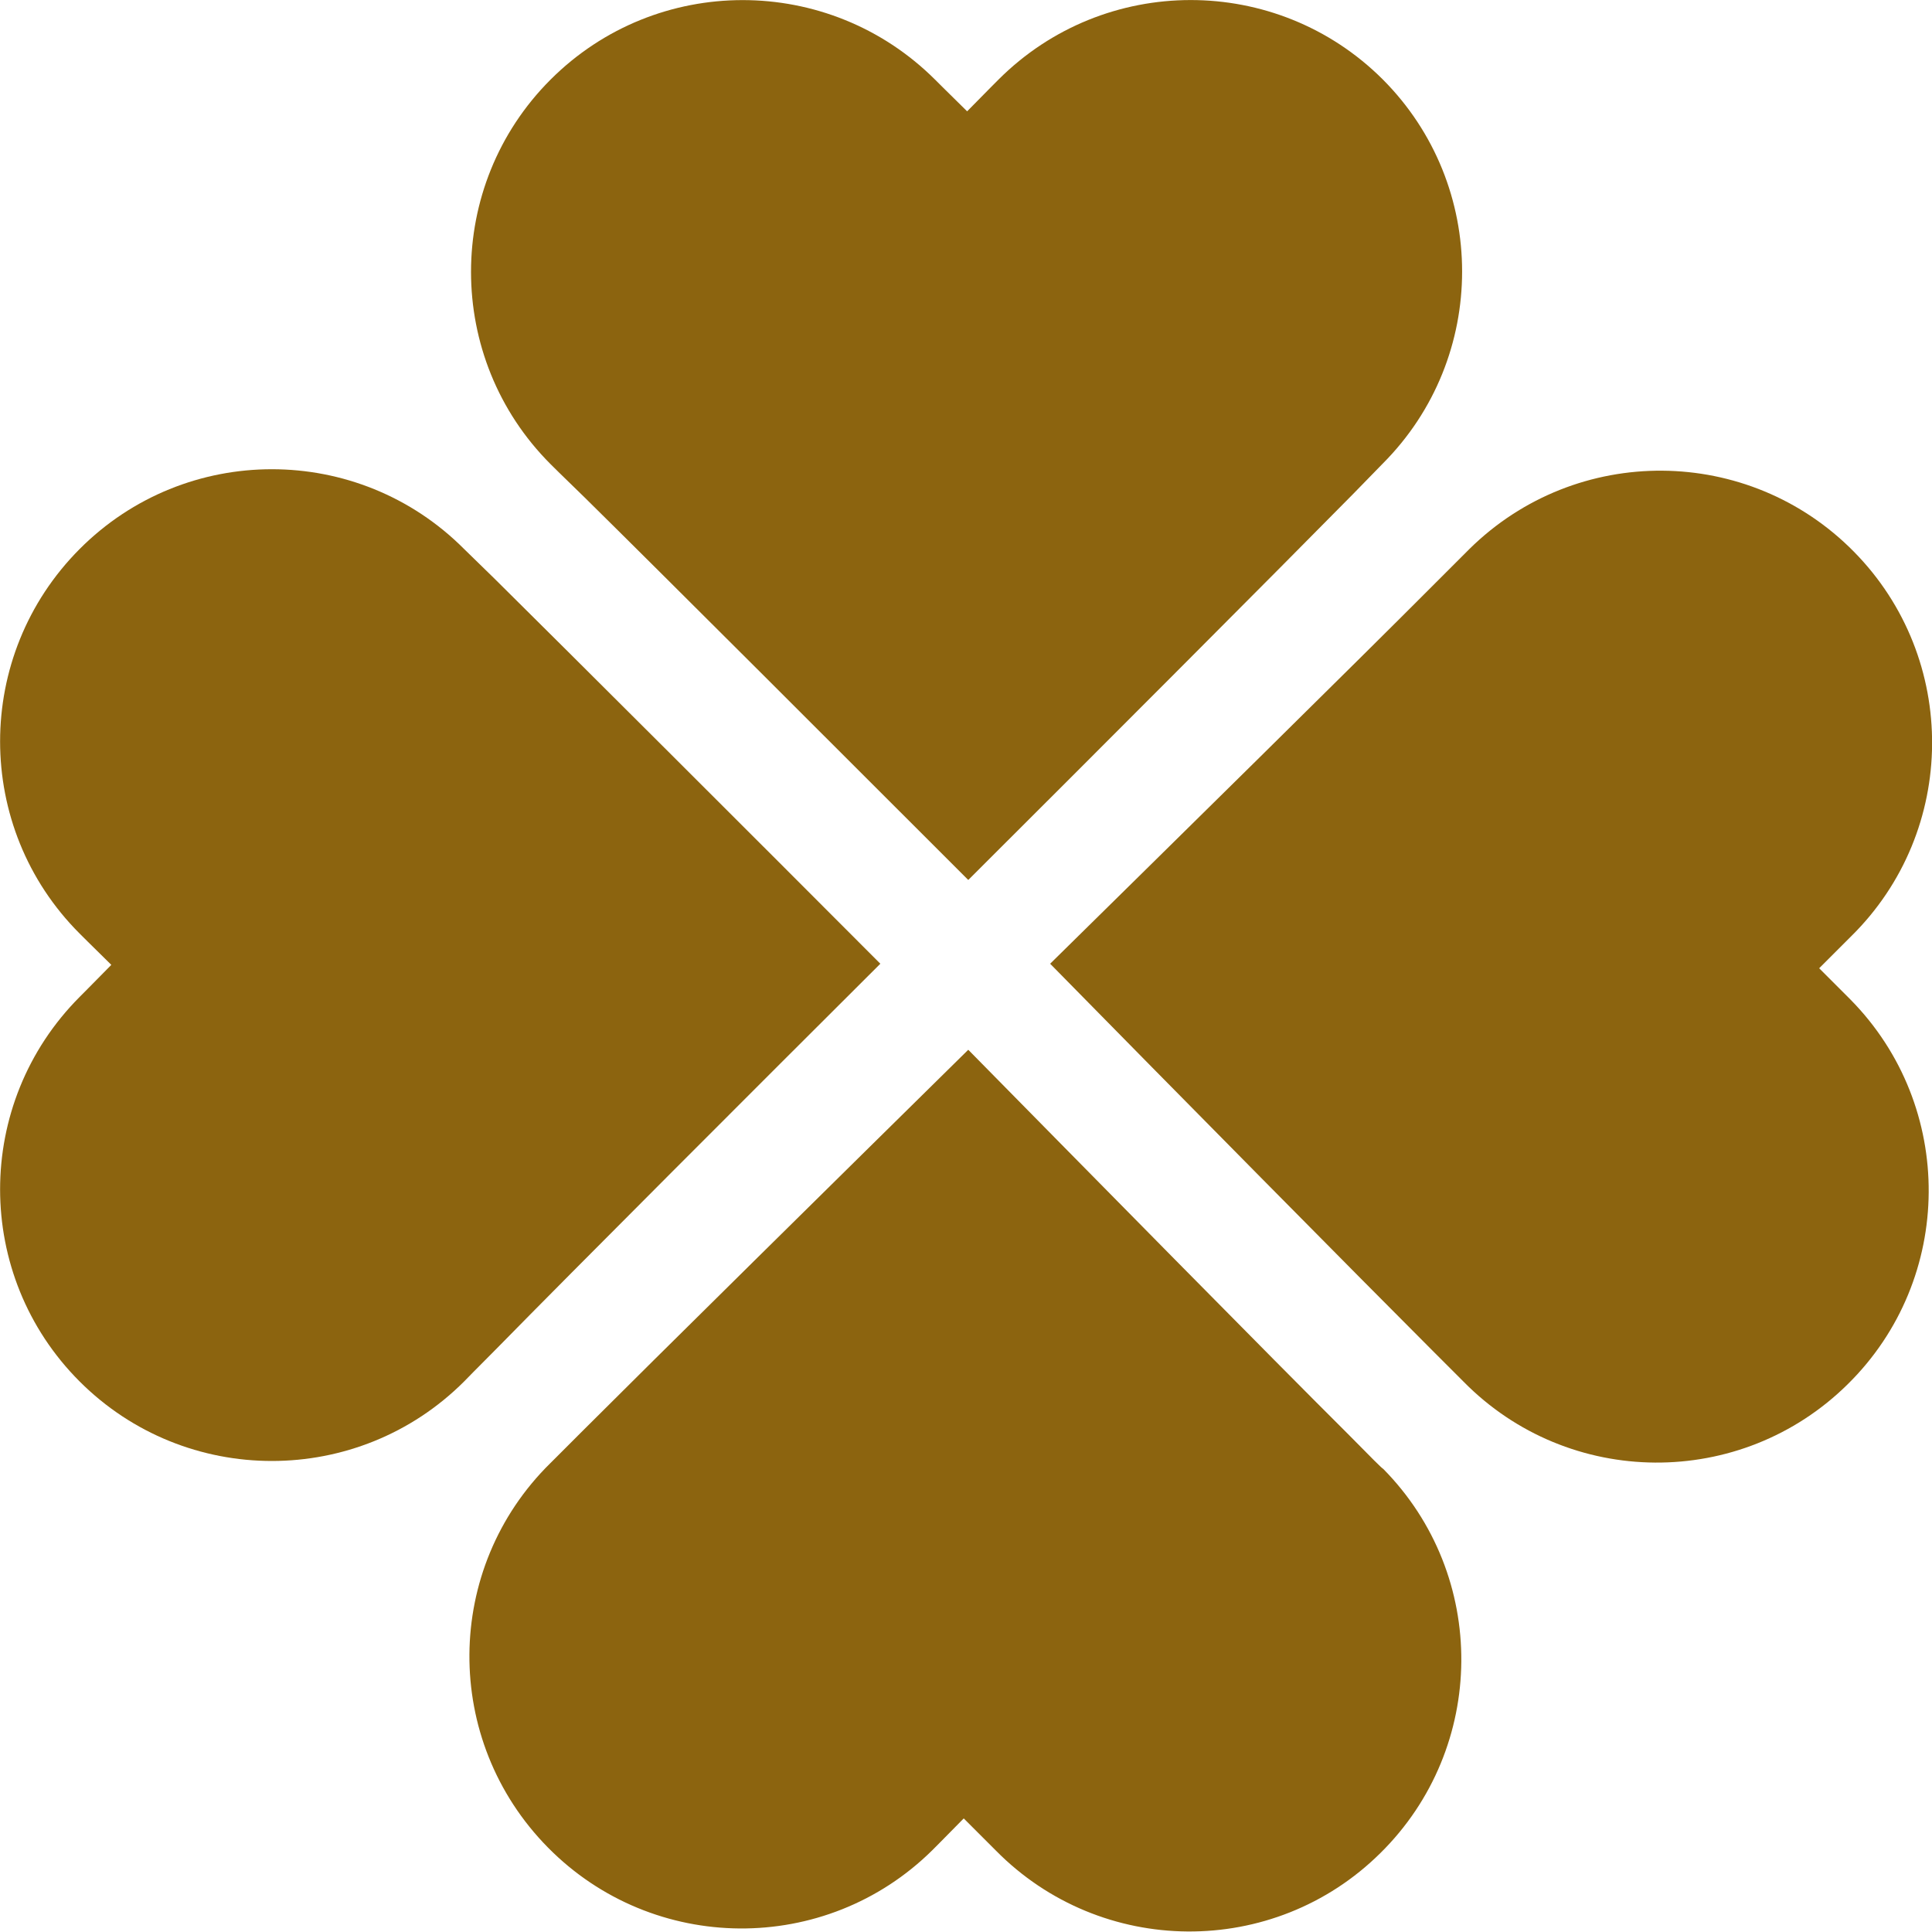 <?xml version="1.0" encoding="utf-8"?>
<!-- Generator: Adobe Illustrator 22.0.1, SVG Export Plug-In . SVG Version: 6.00 Build 0)  -->
<svg version="1.1" id="_x32_" xmlns="http://www.w3.org/2000/svg" xmlns:xlink="http://www.w3.org/1999/xlink" x="0px" y="0px"
	 width="512px" height="512px" viewBox="0 0 512 512" style="enable-background:new 0 0 512 512;" xml:space="preserve">
<style type="text/css">
	.st0{fill:#8C640F;}
</style>
<g>
	<path class="st0" d="M233.3,255.4c-32.6-32.7-83-83-102.3-102.1c-5-4.9-8-7.8-8-7.8c-28.1-28.2-73.8-28.2-101.9,0
		C-7,173.7-7,219.3,21.1,247.4c0,0,3.1,3.1,8.4,8.3c-5.3,5.4-8.4,8.5-8.4,8.5C-7,292.4-7,338,21.1,366.1
		c28.1,28.1,73.8,28.1,101.9,0c0,0,3.3-3.4,8.9-9C151.8,336.8,201.2,287.4,233.3,255.4z"/>
	<path class="st0" d="M482.1,256.6c5.3-5.3,8.5-8.5,8.5-8.5c28.3-27.9,28.6-73.6,0.7-101.9c-27.9-28.3-73.5-28.7-101.9-0.7
		c0,0-3.3,3.3-8.9,8.9c-20.1,20.2-69.9,69.2-102.2,101c32.3,32.9,82.4,83.6,101.6,102.8c5,5,7.9,7.9,7.9,7.9
		c27.9,28.4,73.6,28.7,101.9,0.7c28.3-27.9,28.6-73.6,0.7-101.9C490.4,264.9,487.3,261.8,482.1,256.6z"/>
	<path class="st0" d="M154.9,131.8c20.3,20,69.7,69.4,101.7,101.4c32.7-32.6,83-83,102-102.3c4.9-5,7.8-8,7.8-8
		c28.1-28.1,28.1-73.8,0-101.9C338.3-7,292.7-7,264.6,21.1c0,0-3.1,3.1-8.3,8.4c-5.4-5.3-8.5-8.4-8.5-8.4C219.6-7,174-7,145.9,21.1
		c-28.1,28.1-28.1,73.8,0,101.9C145.9,123,149.2,126.3,154.9,131.8z"/>
	<path class="st0" d="M357.6,380.4c-20.2-20.1-69.2-69.9-101-102.2c-32.9,32.4-83.6,82.4-102.8,101.6c-5,5-7.9,7.9-7.9,7.9
		c-28.4,27.9-28.7,73.5-0.7,101.9c27.9,28.3,73.6,28.7,101.9,0.7c0,0,3.1-3.1,8.3-8.4c5.3,5.3,8.5,8.5,8.5,8.5
		c27.9,28.3,73.6,28.7,101.9,0.7c28.3-27.9,28.7-73.6,0.7-101.9C366.5,389.4,363.2,386.1,357.6,380.4z"/>
</g>
</svg>

